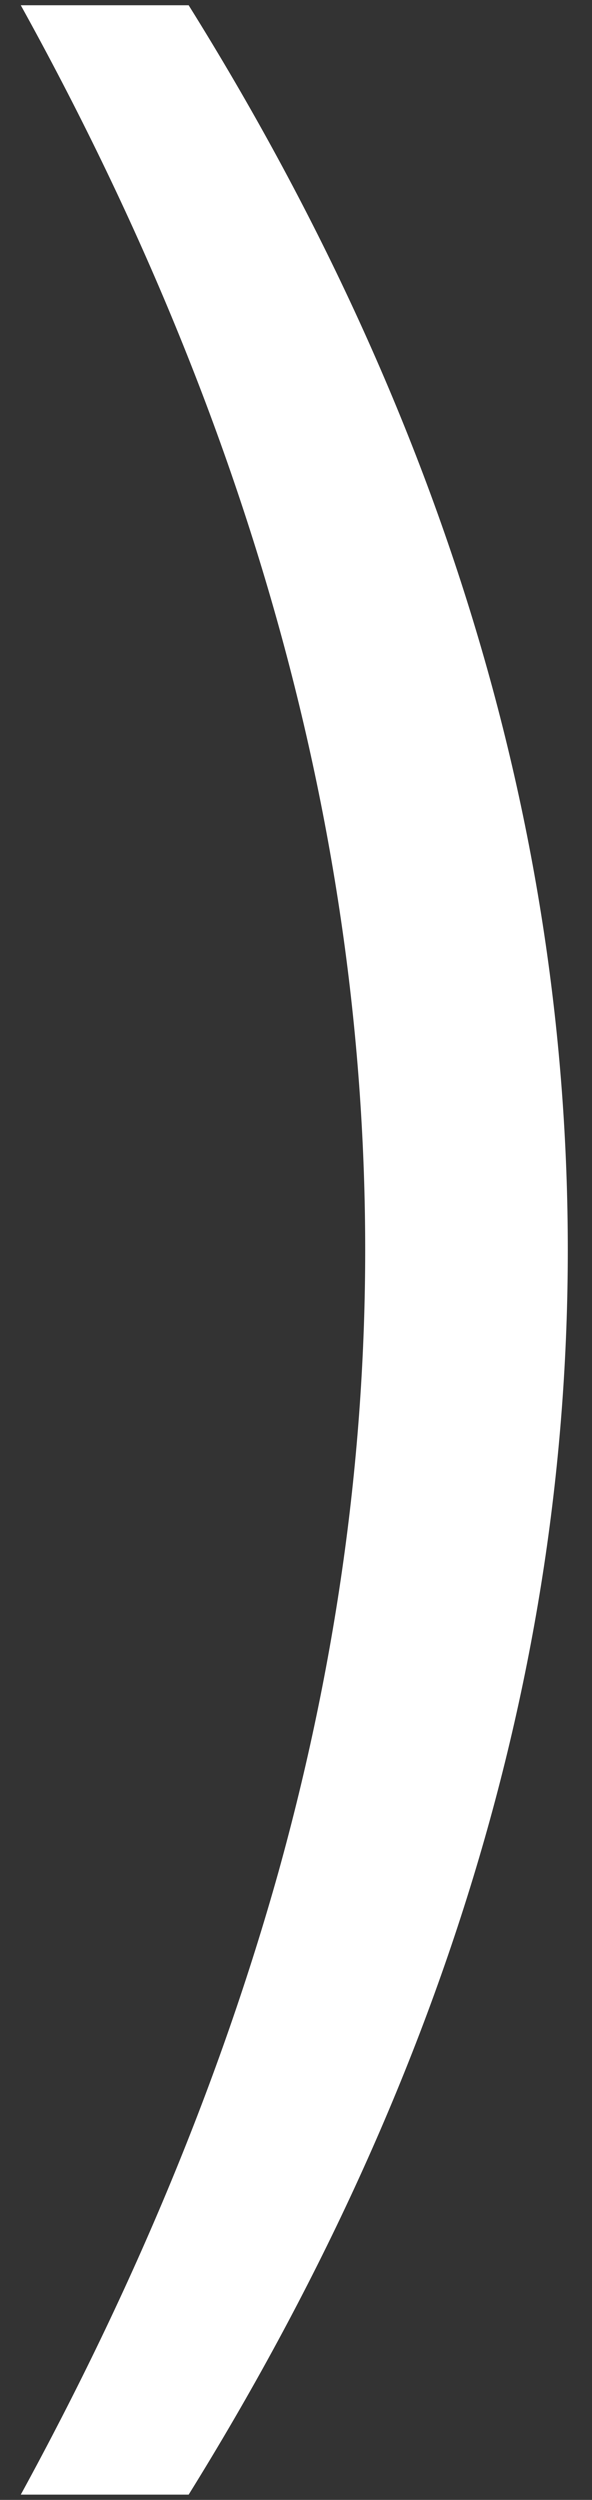 <svg width="9" height="38" viewBox="0 0 9 38" fill="none" xmlns="http://www.w3.org/2000/svg">
<rect x="0" y="0" width="9" height="38" fill="#333333" stroke="none"/>
<path d="M2.868 37.92H0.316C2.047 34.752 3.352 31.599 4.232 28.46C5.112 25.292 5.552 22.139 5.552 19C5.552 12.693 3.807 6.387 0.316 0.08H2.868C6.711 6.24 8.632 12.547 8.632 19C8.632 25.424 6.711 31.731 2.868 37.92Z" fill="white"/>
</svg>
